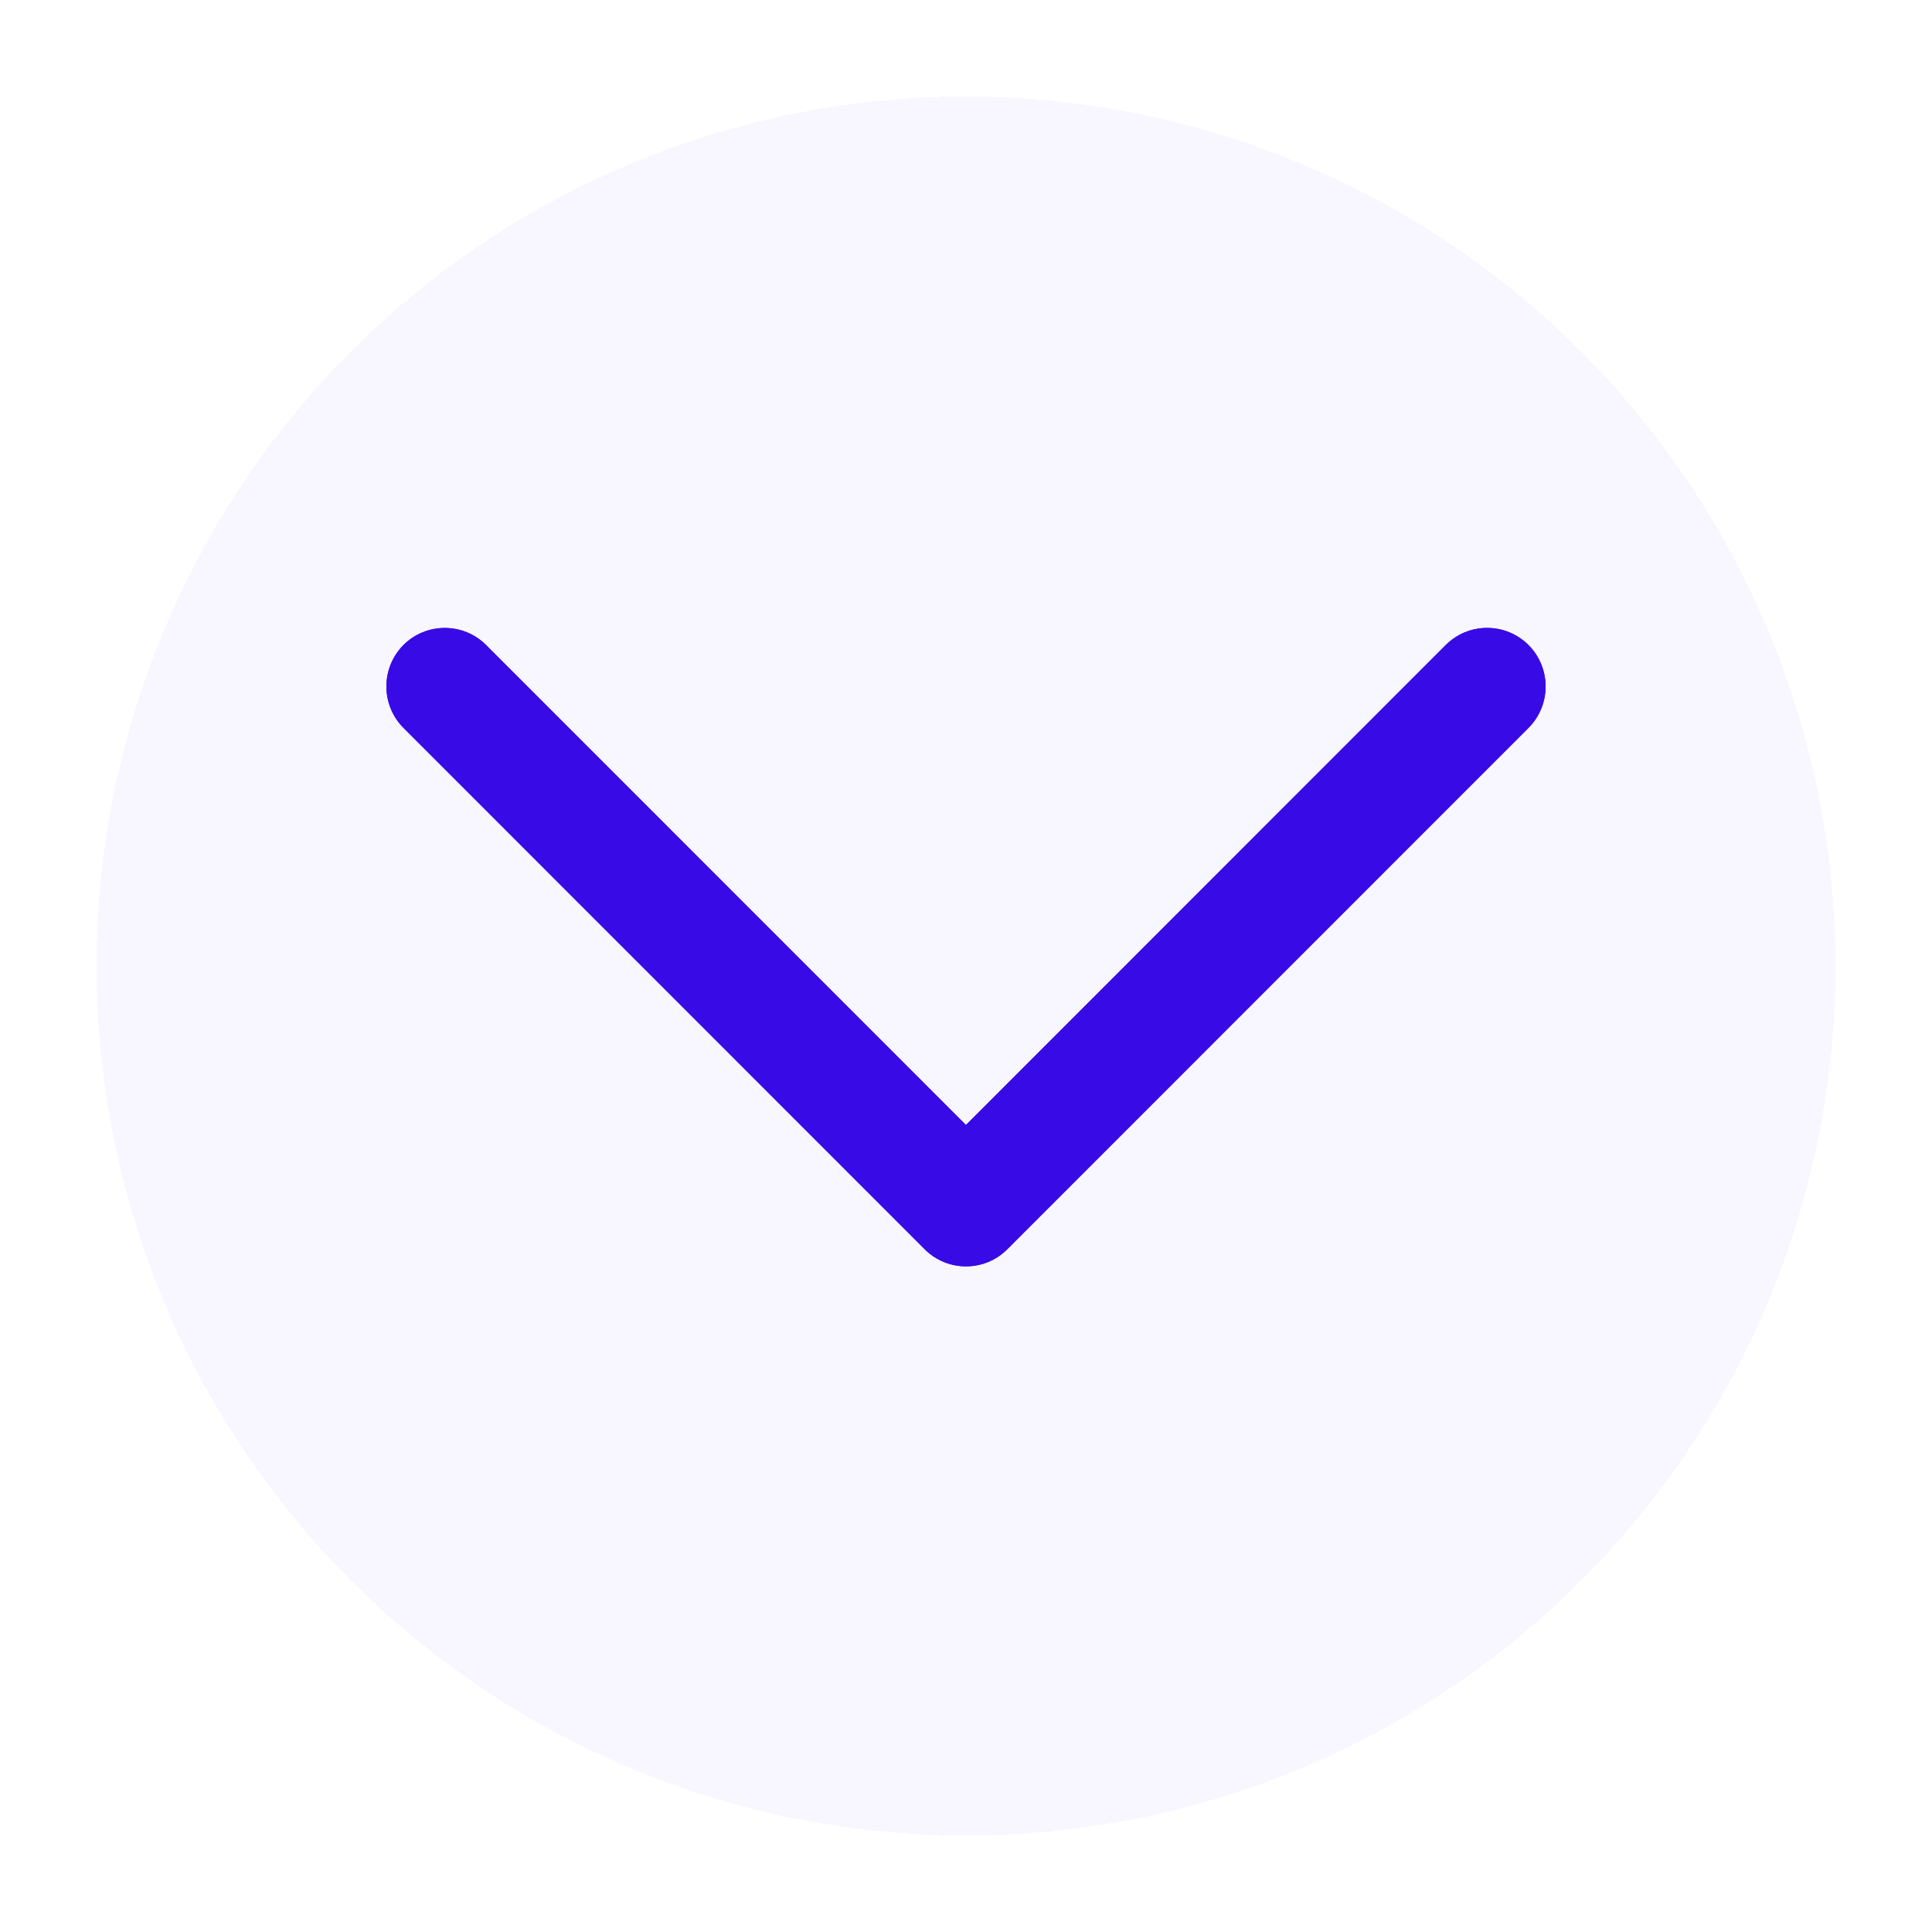 <svg width="40" height="40" viewBox="0 0 40 40" fill="none" xmlns="http://www.w3.org/2000/svg">
<g opacity="0.4" filter="url(#filter0_d_4918_15634)">
<circle cx="20" cy="19" r="18" fill="#3506E7" fill-opacity="0.09" shape-rendering="crispEdges"/>
</g>
<g clip-path="url(#clip0_4918_15634)">
<g filter="url(#filter1_f_4918_15634)">
<path d="M10.065 13.356L19.999 23.292L29.932 13.355C30.045 13.243 30.178 13.153 30.325 13.092C30.472 13.031 30.63 13 30.789 13C30.948 13 31.106 13.031 31.253 13.092C31.4 13.153 31.533 13.243 31.646 13.355C32.118 13.829 32.118 14.596 31.646 15.07L20.856 25.863C20.384 26.337 19.616 26.337 19.144 25.863L8.354 15.07C7.882 14.596 7.882 13.828 8.354 13.354C8.826 12.883 9.593 12.883 10.065 13.356Z" fill="#380BE6"/>
</g>
<path d="M10.065 13.356L19.999 23.292L29.932 13.355C30.045 13.243 30.178 13.153 30.325 13.092C30.472 13.031 30.63 13 30.789 13C30.948 13 31.106 13.031 31.253 13.092C31.4 13.153 31.533 13.243 31.646 13.355C32.118 13.829 32.118 14.596 31.646 15.07L20.856 25.863C20.384 26.337 19.616 26.337 19.144 25.863L8.354 15.07C7.882 14.596 7.882 13.828 8.354 13.354C8.826 12.883 9.593 12.883 10.065 13.356Z" fill="#380BE6"/>
</g>
<defs>
<filter id="filter0_d_4918_15634" x="0" y="0" width="40" height="40" filterUnits="userSpaceOnUse" color-interpolation-filters="sRGB">
<feFlood flood-opacity="0" result="BackgroundImageFix"/>
<feColorMatrix in="SourceAlpha" type="matrix" values="0 0 0 0 0 0 0 0 0 0 0 0 0 0 0 0 0 0 127 0" result="hardAlpha"/>
<feOffset dy="1"/>
<feGaussianBlur stdDeviation="1"/>
<feComposite in2="hardAlpha" operator="out"/>
<feColorMatrix type="matrix" values="0 0 0 0 0 0 0 0 0 0 0 0 0 0 0 0 0 0 0.1 0"/>
<feBlend mode="normal" in2="BackgroundImageFix" result="effect1_dropShadow_4918_15634"/>
<feBlend mode="normal" in="SourceGraphic" in2="effect1_dropShadow_4918_15634" result="shape"/>
</filter>
<filter id="filter1_f_4918_15634" x="7.5" y="12.5" width="25" height="14.218" filterUnits="userSpaceOnUse" color-interpolation-filters="sRGB">
<feFlood flood-opacity="0" result="BackgroundImageFix"/>
<feBlend mode="normal" in="SourceGraphic" in2="BackgroundImageFix" result="shape"/>
<feGaussianBlur stdDeviation="0.25" result="effect1_foregroundBlur_4918_15634"/>
</filter>
<clipPath id="clip0_4918_15634">
<rect width="24" height="24" fill="white" transform="translate(8 31) rotate(-90)"/>
</clipPath>
</defs>
</svg>
